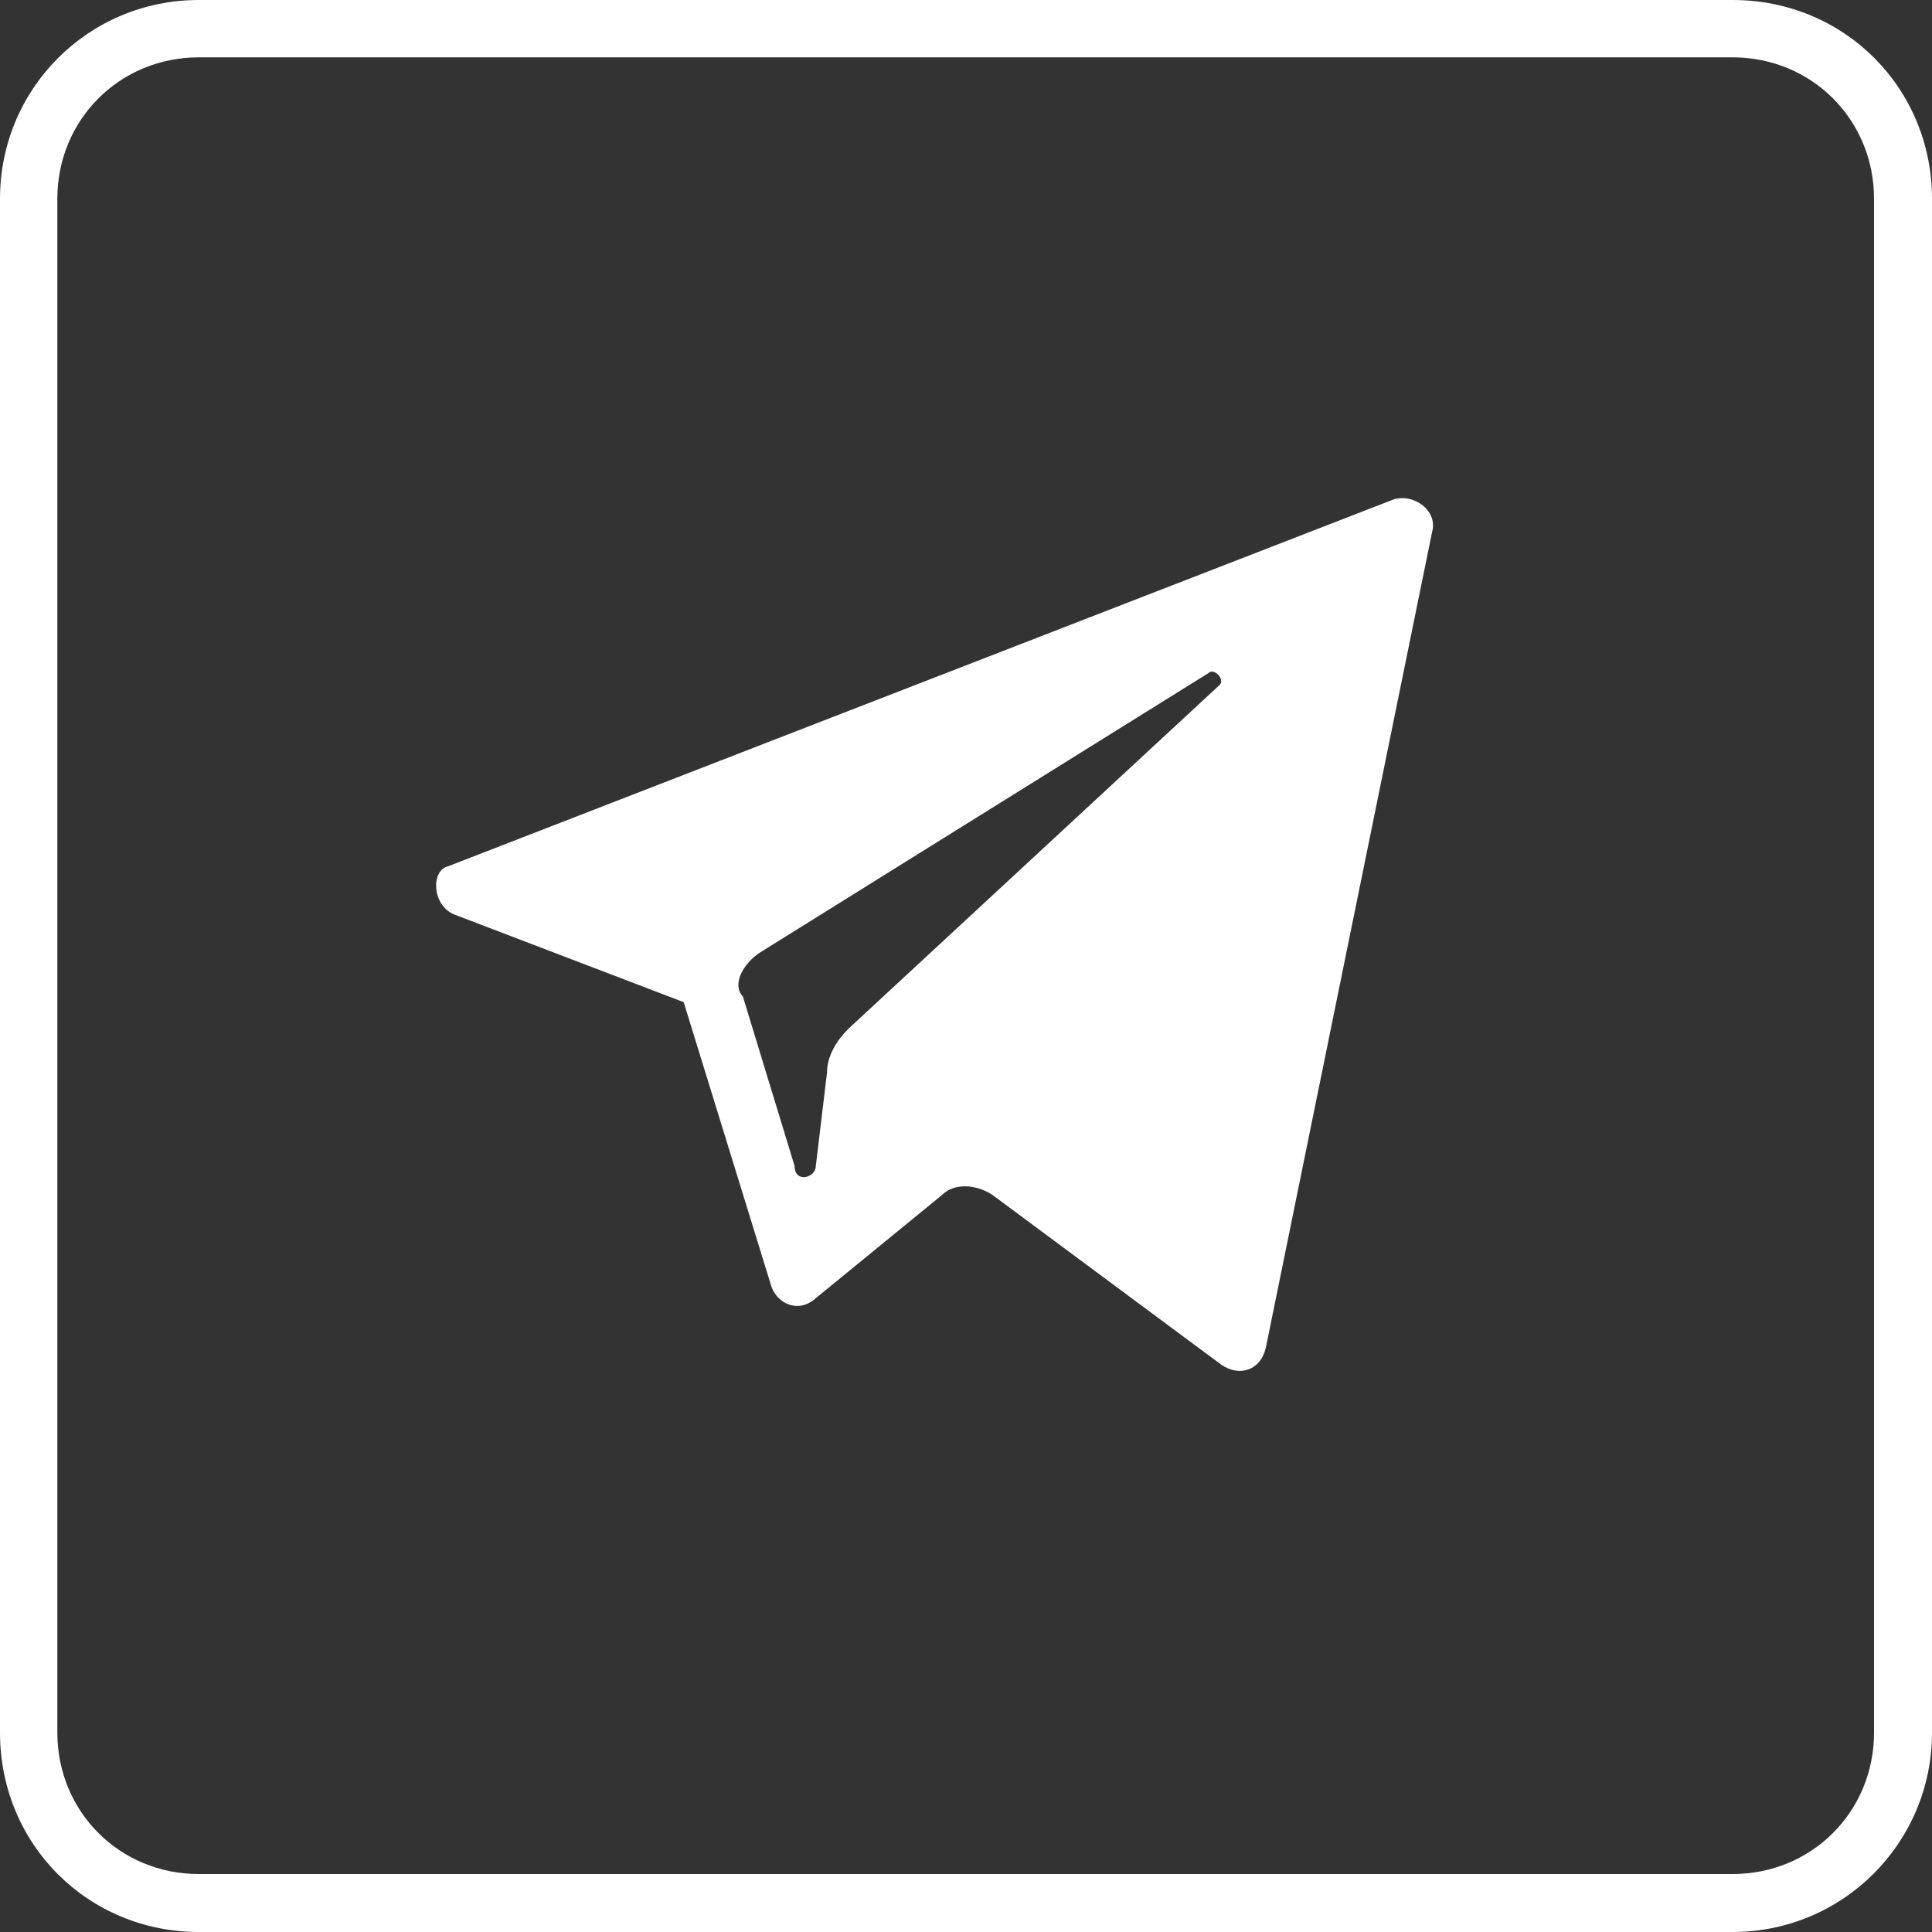 <svg width="31" height="31" viewBox="0 0 31 31" fill="none" xmlns="http://www.w3.org/2000/svg" xmlns:xlink="http://www.w3.org/1999/xlink">
	<rect x="0" y="0" width="31" height="31" fill="#333333" stroke="none"/>
	<desc>
			Created with Pixso.
	</desc>
	<defs/>
	<path id="svg-telegram-1" d="M27.8 0.92C29.07 0.92 30.07 1.92 30.07 3.19L30.07 27.8C30.07 29.07 29.07 30.07 27.8 30.07L3.19 30.07C1.92 30.07 0.92 29.07 0.92 27.8L0.92 3.19C0.92 1.92 1.92 0.92 3.19 0.92L27.8 0.92ZM27.8 0L3.19 0C1.42 0 0 1.42 0 3.19L0 27.8C0 29.6 1.42 31 3.19 31L27.8 31C29.57 31 31 29.57 31 27.8L31 3.19C31 1.42 29.6 0 27.8 0Z" fill="#FFFFFF" fill-opacity="1" fill-rule="nonzero"/>
	<path id="svg-telegram-3" d="M7.28 14.67L10.97 16.08L12.38 20.65C12.48 20.92 12.81 21.08 13.09 20.83L15.12 19.17C15.3 18.99 15.64 18.99 15.92 19.17L19.6 21.9C19.88 22.09 20.22 22 20.31 21.63L22.98 8.53C23.07 8.2 22.7 7.92 22.37 8.01L7.19 13.9C6.92 13.96 6.92 14.51 7.28 14.67ZM12.2 15.28L19.39 10.8C19.48 10.71 19.66 10.9 19.57 10.99L13.61 16.51C13.43 16.69 13.27 16.94 13.27 17.21L13.09 18.71C13.09 18.9 12.75 18.99 12.75 18.71L11.92 15.99C11.74 15.8 11.92 15.46 12.2 15.28Z" fill="#FFFFFF" fill-opacity="1" fill-rule="nonzero"/>
</svg>
